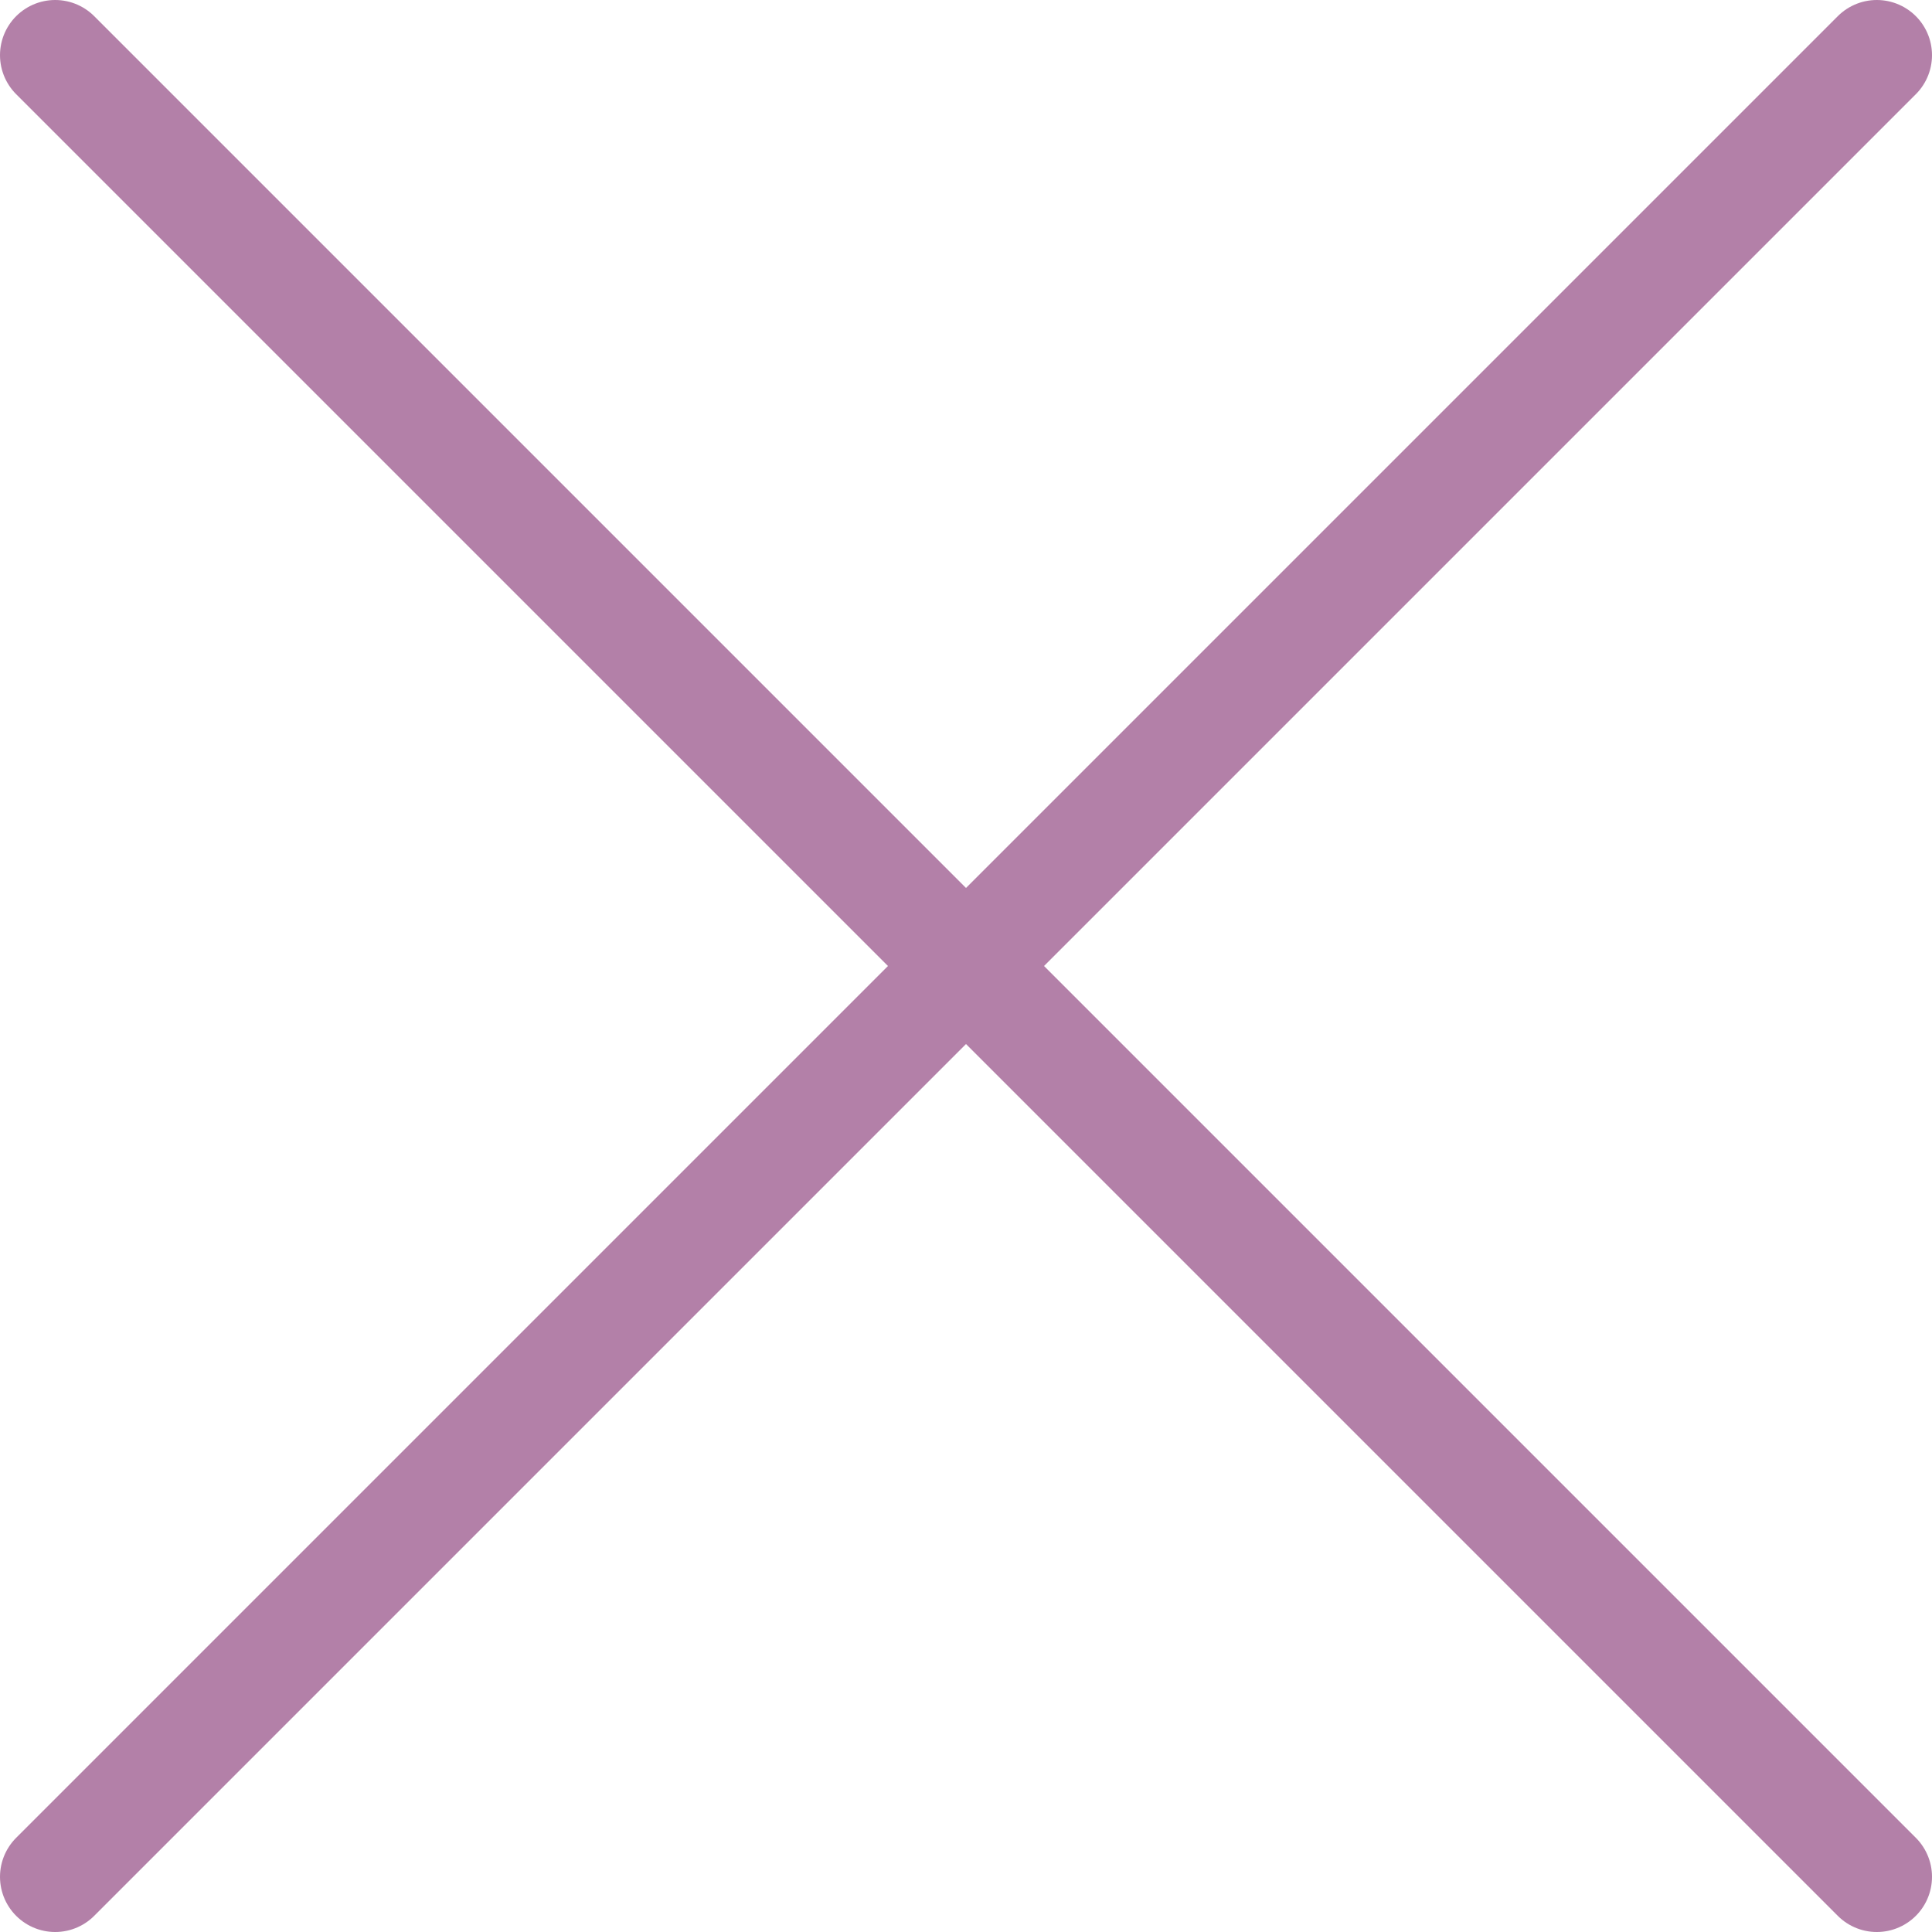 <?xml version="1.0" encoding="UTF-8"?> <svg xmlns="http://www.w3.org/2000/svg" viewBox="0 0 35.01 35.01"> <defs> <style>.cls-1{fill:none;stroke:#b380a8;stroke-linecap:round;stroke-miterlimit:10;stroke-width:2px;}</style> </defs> <g id="Слой_2" data-name="Слой 2"> <g id="Слой_1-2" data-name="Слой 1"> <line class="cls-1" x1="1" y1="1" x2="34.01" y2="34.01"></line> <line class="cls-1" x1="1" y1="34.01" x2="34.01" y2="1"></line> </g> </g> </svg> 